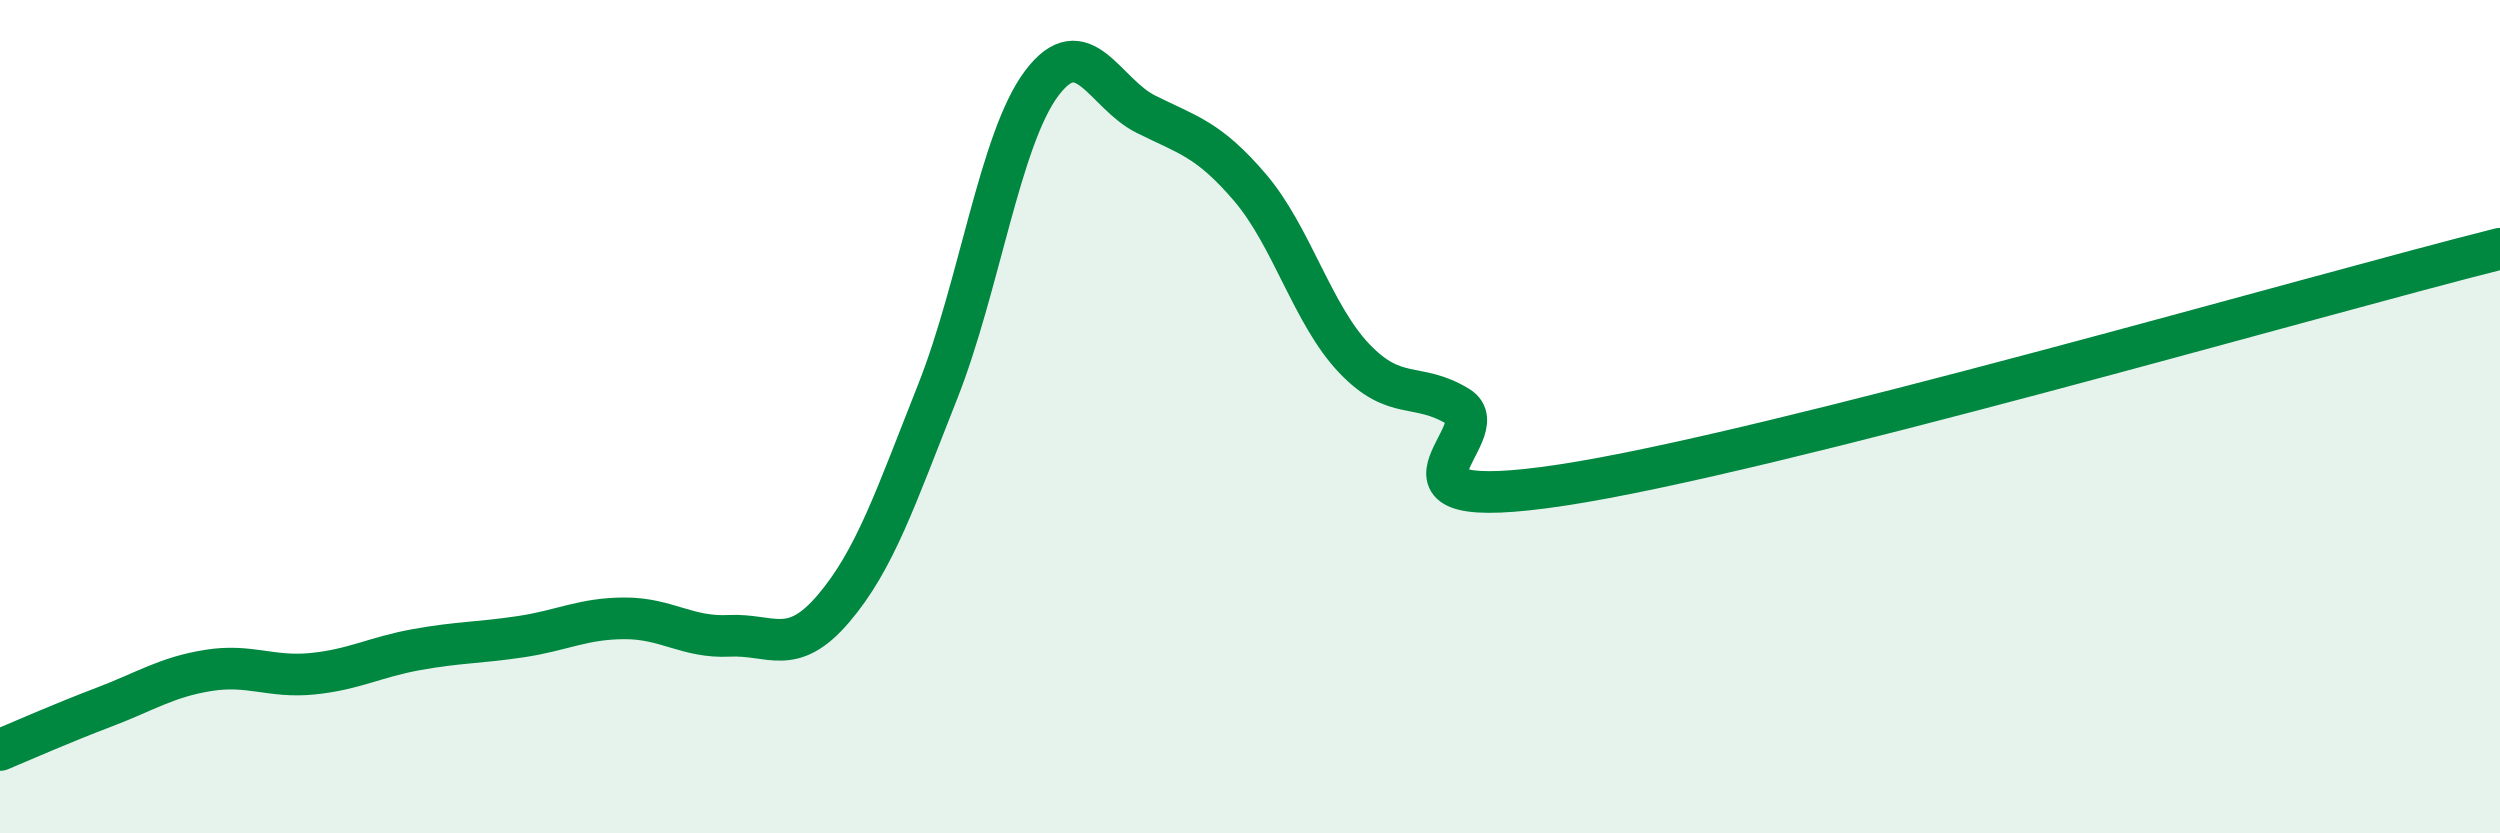
    <svg width="60" height="20" viewBox="0 0 60 20" xmlns="http://www.w3.org/2000/svg">
      <path
        d="M 0,18 C 0.5,17.79 1.5,17.35 2.5,16.97 C 3.5,16.59 4,16.25 5,16.09 C 6,15.93 6.5,16.27 7.5,16.17 C 8.5,16.07 9,15.77 10,15.59 C 11,15.41 11.5,15.43 12.5,15.28 C 13.5,15.13 14,14.84 15,14.84 C 16,14.84 16.5,15.31 17.5,15.26 C 18.5,15.21 19,15.78 20,14.61 C 21,13.44 21.5,11.93 22.5,9.41 C 23.5,6.89 24,3.33 25,2 C 26,0.67 26.5,2.24 27.5,2.74 C 28.5,3.24 29,3.33 30,4.5 C 31,5.67 31.5,7.55 32.5,8.6 C 33.5,9.65 34,9.15 35,9.76 C 36,10.37 32.5,12.4 37.5,11.64 C 42.5,10.88 55.5,7.1 60,5.97L60 20L0 20Z"
        fill="#008740"
        opacity="0.1"
        stroke-linecap="round"
        stroke-linejoin="round"
      />
      <path
        d="M 0,18 C 0.5,17.79 1.5,17.35 2.5,16.97 C 3.5,16.59 4,16.25 5,16.09 C 6,15.93 6.5,16.27 7.5,16.17 C 8.5,16.07 9,15.77 10,15.59 C 11,15.41 11.5,15.43 12.5,15.28 C 13.5,15.13 14,14.84 15,14.84 C 16,14.84 16.5,15.31 17.5,15.26 C 18.5,15.21 19,15.78 20,14.61 C 21,13.44 21.5,11.93 22.5,9.41 C 23.5,6.89 24,3.33 25,2 C 26,0.67 26.5,2.24 27.5,2.74 C 28.5,3.24 29,3.33 30,4.5 C 31,5.67 31.5,7.55 32.5,8.6 C 33.5,9.65 34,9.15 35,9.76 C 36,10.37 32.5,12.4 37.5,11.64 C 42.5,10.88 55.5,7.1 60,5.97"
        stroke="#008740"
        stroke-width="1"
        fill="none"
        stroke-linecap="round"
        stroke-linejoin="round"
      />
    </svg>
  